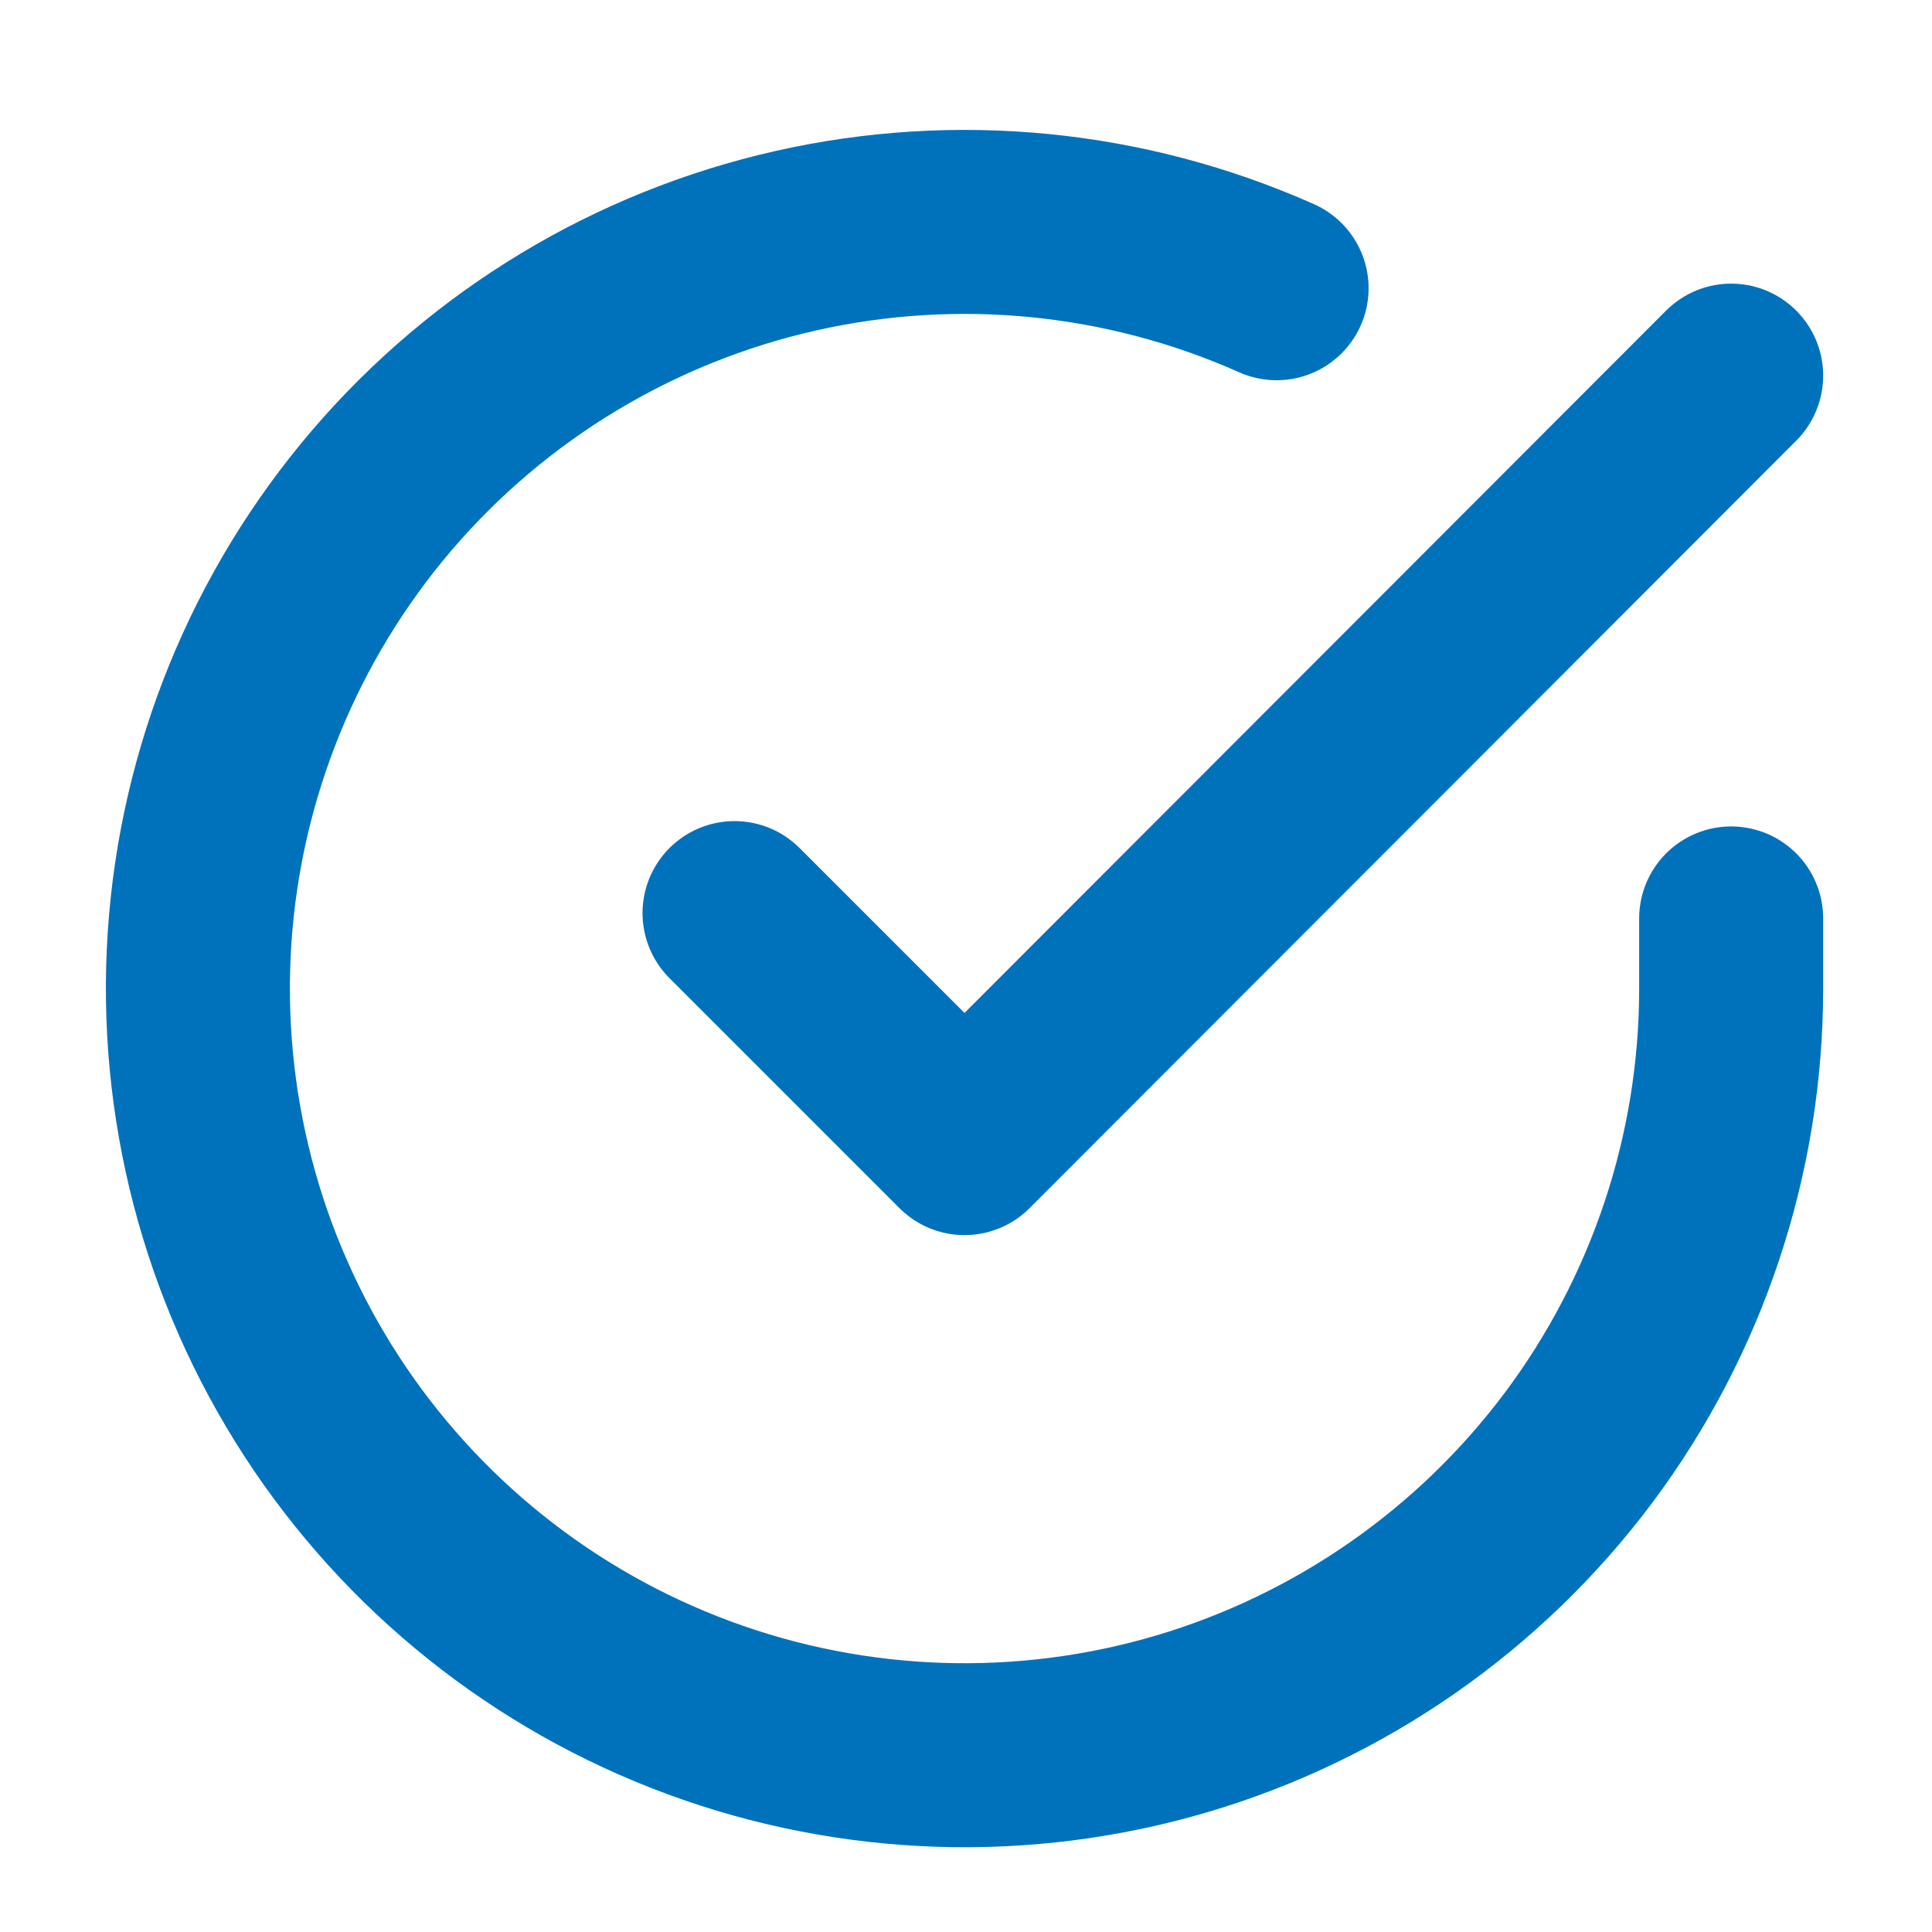 <svg width="21" height="21" viewBox="0 0 21 21" fill="none" xmlns="http://www.w3.org/2000/svg">
<g id="check-circle" clip-path="url(#clip0_3352_1720)">
<path id="Vector" d="M18.817 9.983V10.75C18.816 12.547 18.234 14.296 17.159 15.735C16.082 17.174 14.57 18.227 12.847 18.737C11.124 19.246 9.282 19.185 7.596 18.562C5.91 17.939 4.471 16.788 3.493 15.281C2.515 13.773 2.051 11.99 2.169 10.197C2.287 8.404 2.982 6.697 4.149 5.331C5.317 3.965 6.895 3.013 8.648 2.617C10.4 2.221 12.234 2.402 13.876 3.133" stroke="#0072BC" stroke-width="2" stroke-linecap="round" stroke-linejoin="round"/>
<path id="Vector_2" d="M18.817 4.083L10.484 12.425L7.984 9.925" stroke="#0072BC" stroke-width="2" stroke-linecap="round" stroke-linejoin="round"/>
</g>
<defs>
<clipPath id="clip0_3352_1720">
<rect width="20" height="20" fill="white" transform="translate(0.484 0.75)"/>
</clipPath>
</defs>
</svg>
